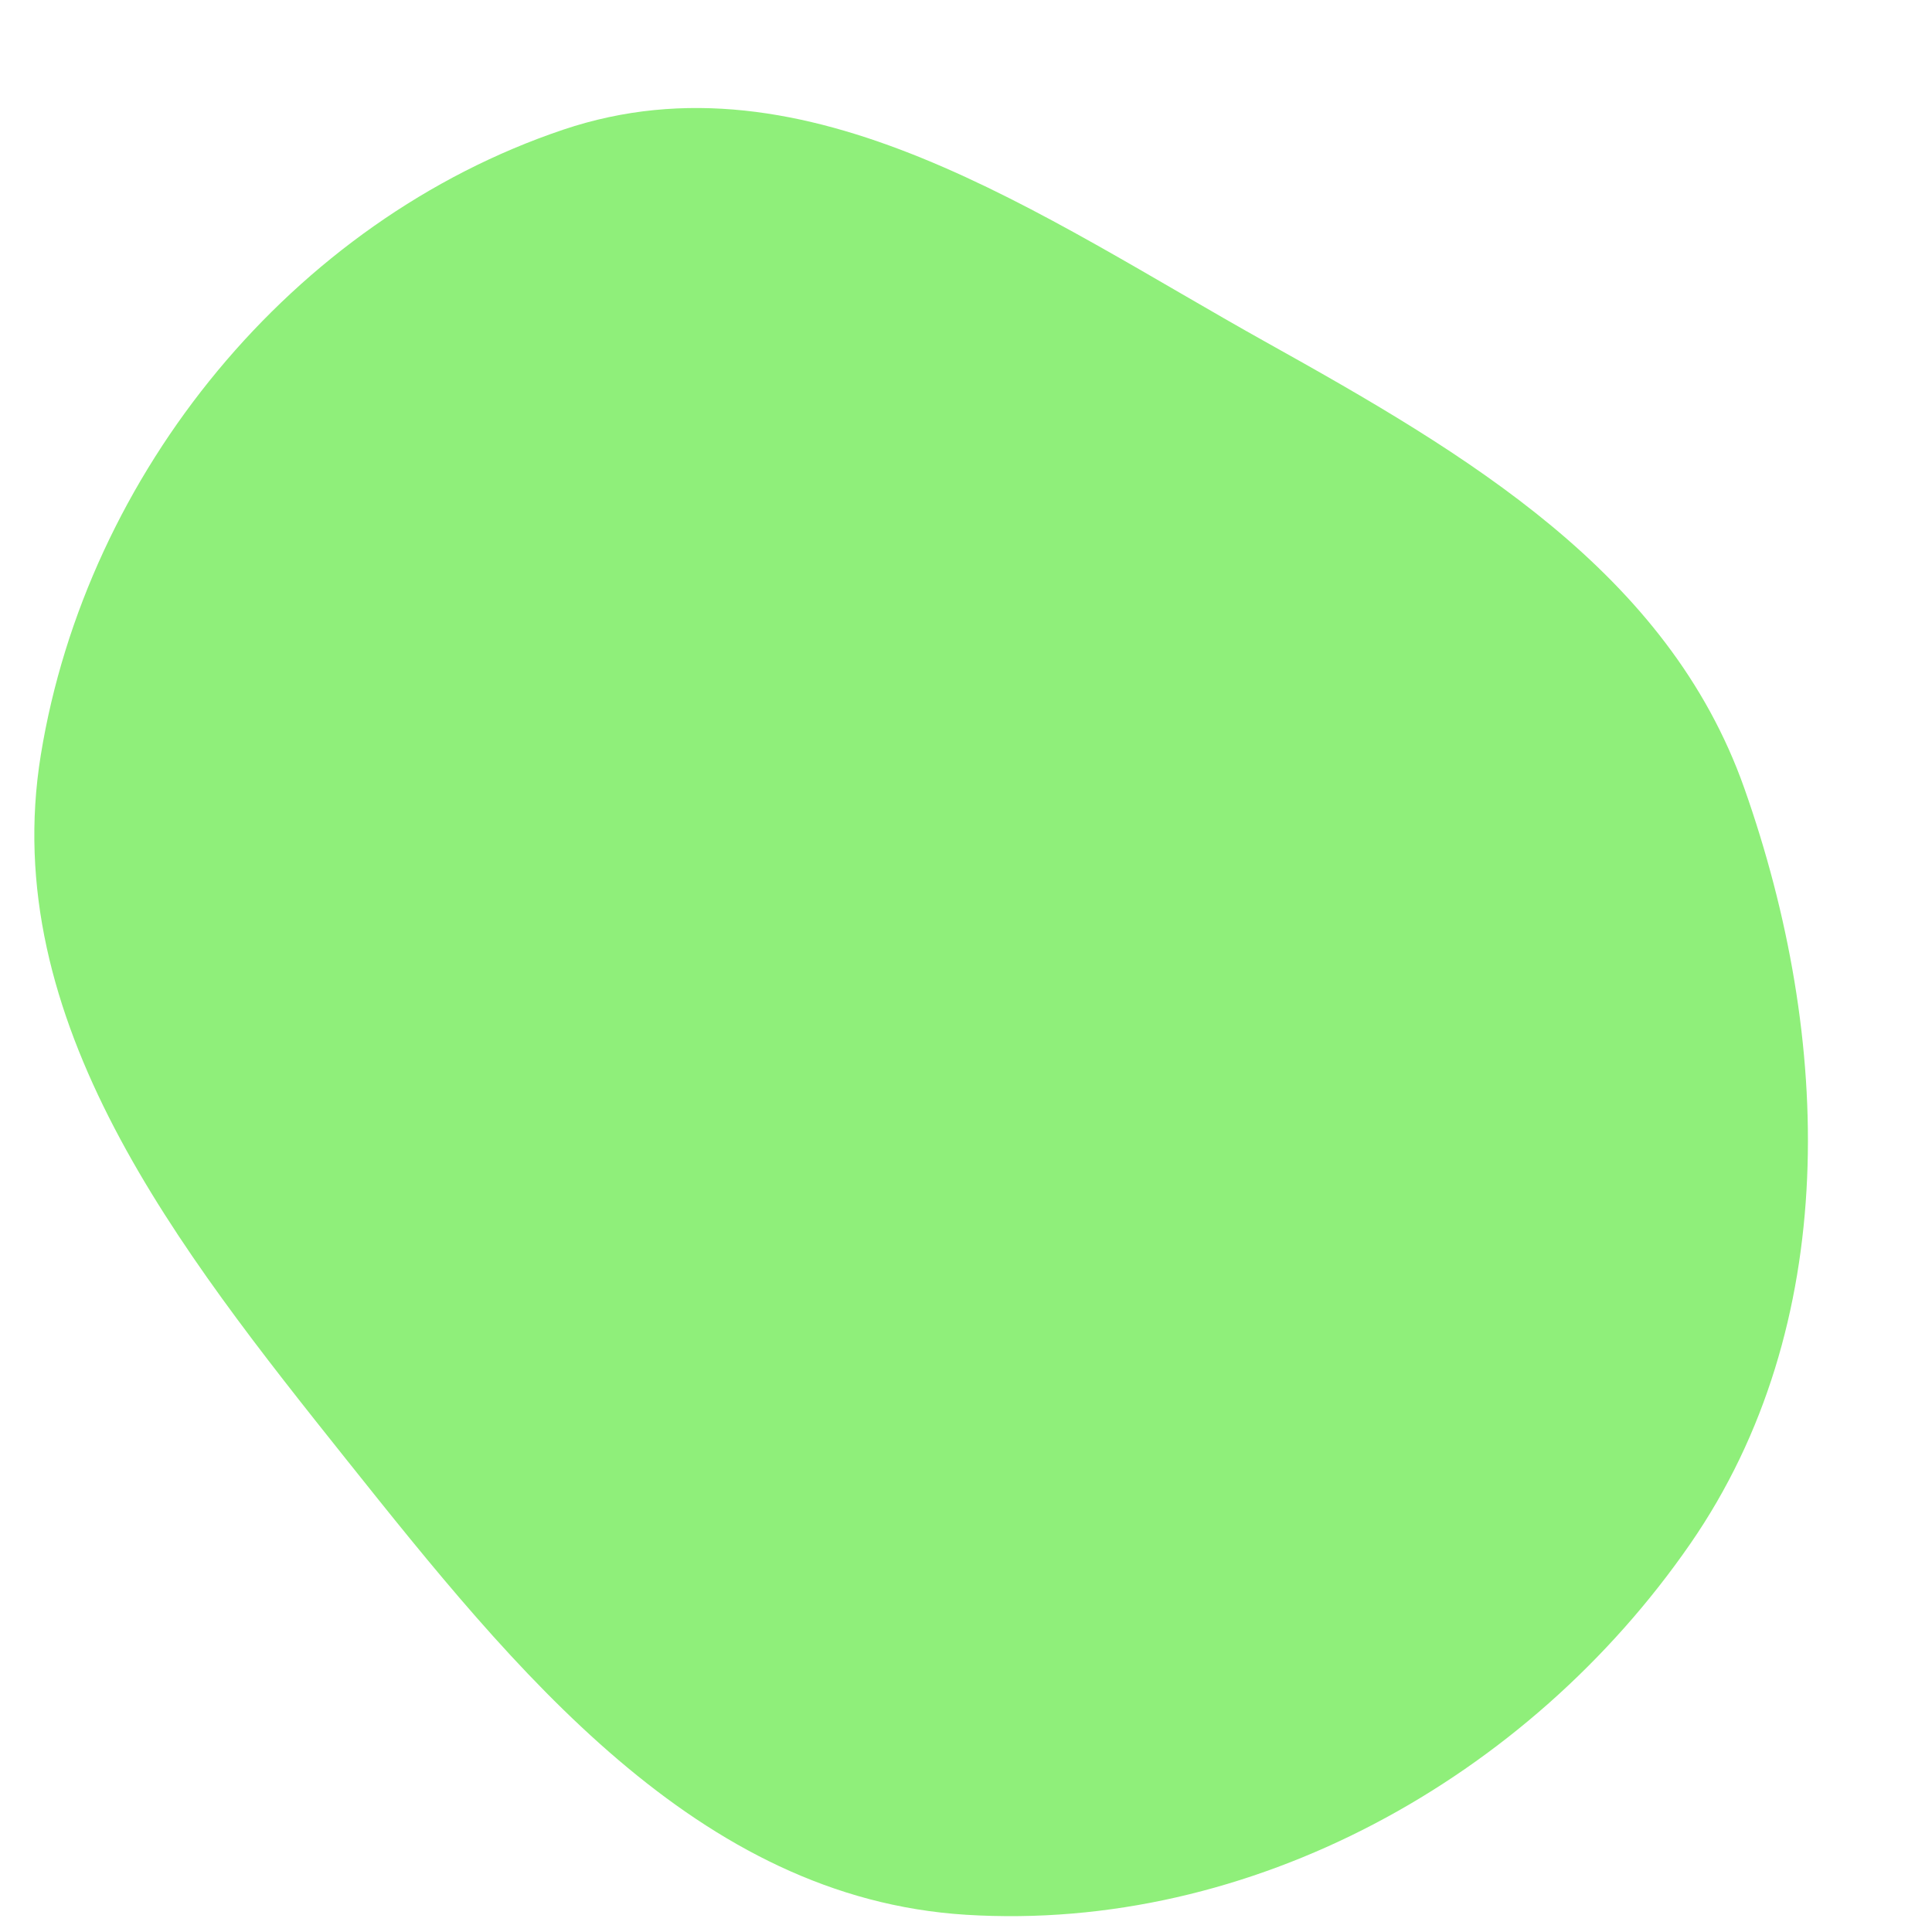 <svg width="256" height="256" viewBox="0 0 256 256" xmlns="http://www.w3.org/2000/svg">
    <path stroke="none" stroke-width="0" fill="#8fef7a" d="M128,253.717C165.748,256.07,202.483,235.66,223.983,204.544C243.987,175.594,242.847,137.643,231.135,104.46C221.023,75.812,194.331,60.157,167.797,45.36C137.985,28.734,106.984,6.292,74.633,17.182C38.752,29.259,11.494,62.653,5.41,100.02C-0.329,135.269,23.665,165.525,45.935,193.445C68.201,221.361,92.361,251.495,128,253.717"/>
</svg>